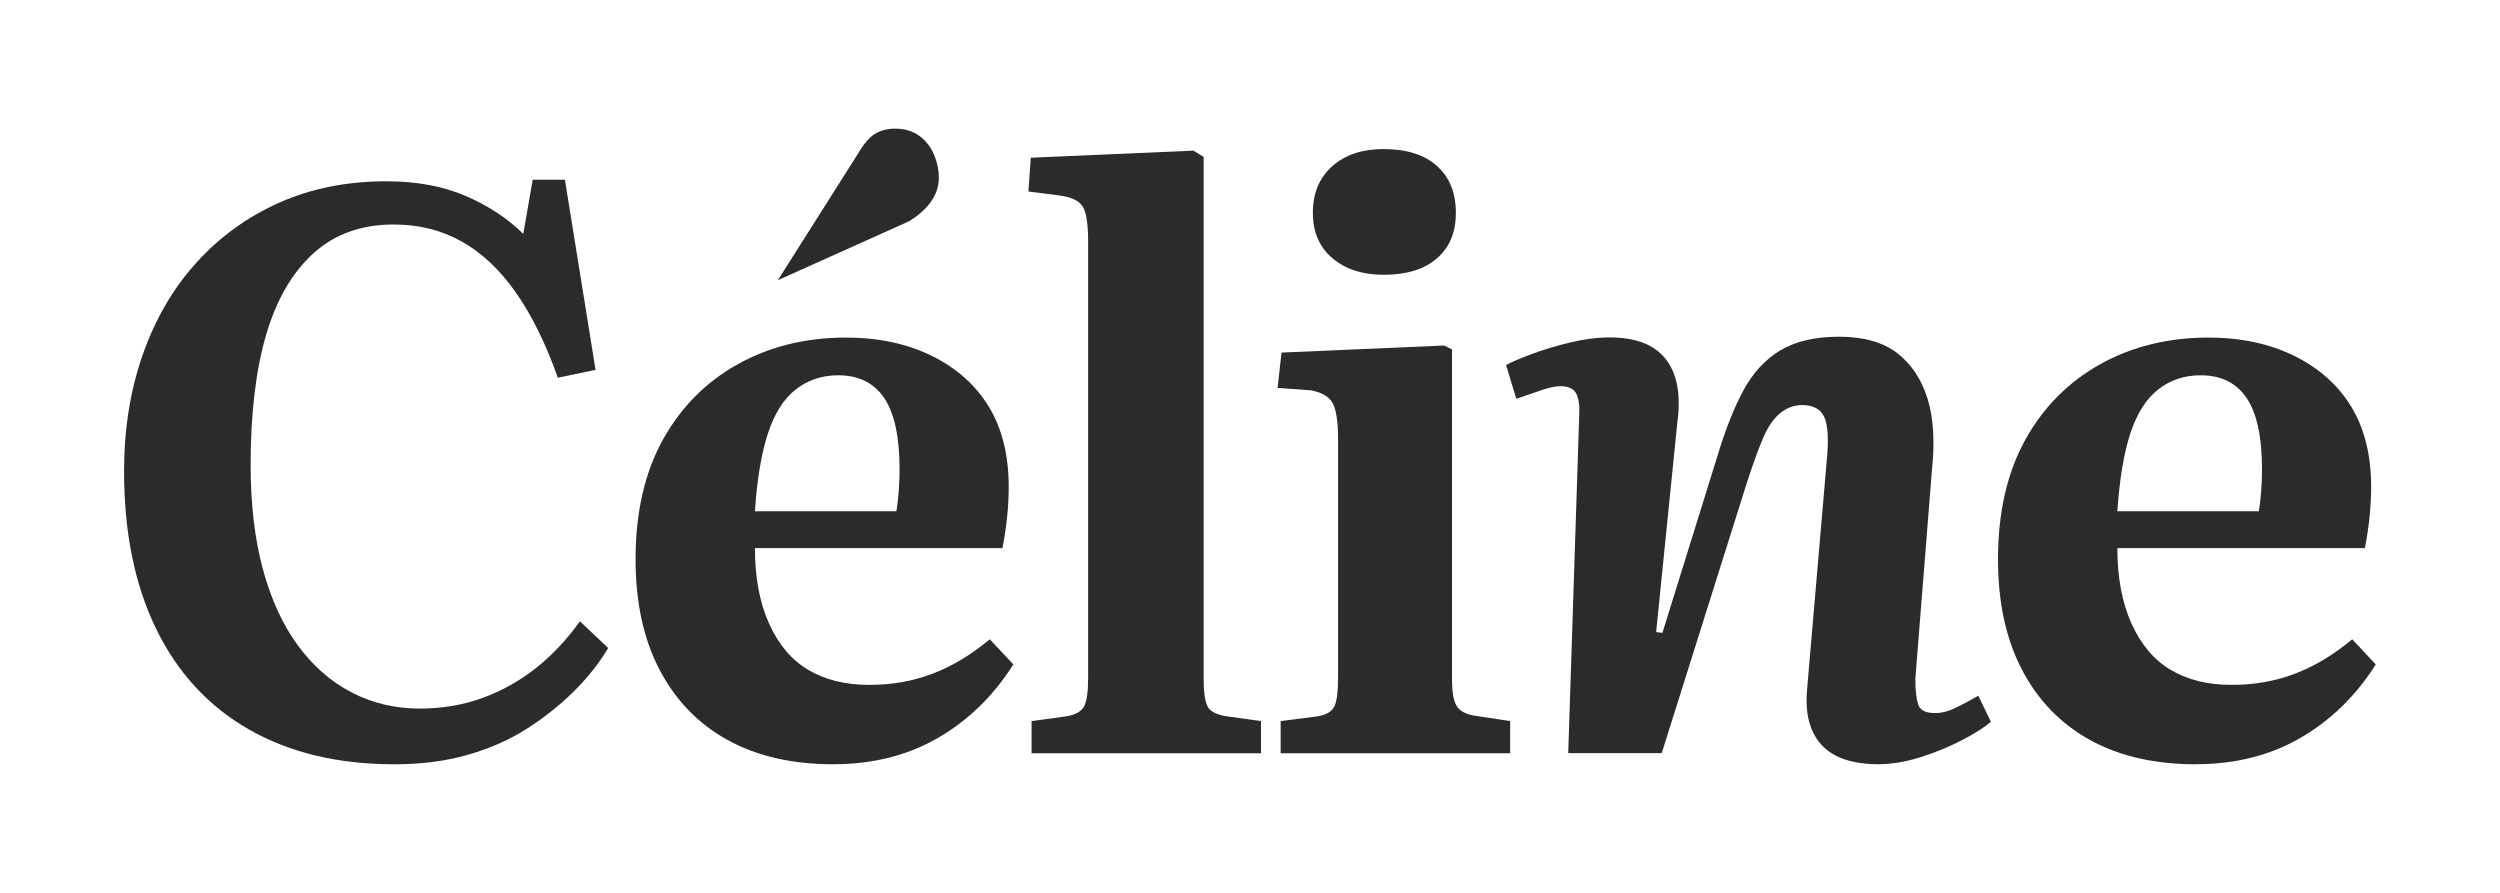 <svg xmlns="http://www.w3.org/2000/svg" id="Logo_01_:_600_x_600_px" data-name="Logo 01&#xA0;: 600 x 600&#xA0;px" viewBox="0 0 350 125"><path d="m55.21,107c-7.85,0-14.61-1.61-20.29-4.84-5.68-3.23-10.03-7.92-13.04-14.08-3.01-6.16-4.51-13.53-4.51-22.11,0-5.94.88-11.4,2.64-16.39,1.76-4.99,4.27-9.28,7.54-12.87,3.26-3.59,7.13-6.38,11.6-8.36,4.47-1.98,9.46-2.97,14.96-2.97,4.25,0,7.98.7,11.17,2.09,3.19,1.39,5.85,3.15,7.98,5.28l1.32-7.59h4.51l4.29,26.62-5.28,1.1c-1.69-4.77-3.65-8.75-5.88-11.93-2.24-3.19-4.77-5.57-7.59-7.15-2.82-1.58-5.99-2.37-9.51-2.37-4.55,0-8.31,1.36-11.28,4.07-2.97,2.71-5.17,6.53-6.6,11.44-1.43,4.91-2.15,10.96-2.15,18.15,0,5.5.57,10.36,1.71,14.58,1.14,4.22,2.77,7.77,4.89,10.67,2.13,2.9,4.64,5.1,7.54,6.6,2.9,1.5,6.07,2.26,9.52,2.26,3.15,0,6.09-.5,8.8-1.49,2.71-.99,5.21-2.38,7.48-4.18,2.27-1.8,4.33-3.98,6.16-6.55l3.96,3.74c-1.32,2.2-2.95,4.25-4.9,6.16-1.94,1.91-4.12,3.63-6.54,5.17s-5.17,2.75-8.25,3.63-6.49,1.32-10.23,1.32Z" style="fill: #2b2b2b;"></path><path d="m116.7,107c-5.79,0-10.74-1.14-14.85-3.41-4.11-2.27-7.28-5.55-9.52-9.84-2.24-4.29-3.35-9.44-3.35-15.46,0-6.53,1.27-12.08,3.79-16.67,2.53-4.58,6.03-8.12,10.5-10.62,4.47-2.49,9.53-3.74,15.18-3.74,4.55,0,8.56.86,12.04,2.58,3.48,1.72,6.14,4.11,7.98,7.15,1.83,3.04,2.75,6.76,2.75,11.17,0,1.32-.07,2.71-.22,4.18-.15,1.47-.37,2.93-.66,4.4h-34.65c0,4.11.66,7.63,1.98,10.56,1.32,2.93,3.15,5.1,5.5,6.49,2.35,1.39,5.17,2.09,8.47,2.09s6.1-.51,8.85-1.54c2.75-1.03,5.44-2.64,8.08-4.84l3.3,3.52c-2.79,4.4-6.31,7.83-10.56,10.29-4.25,2.46-9.13,3.68-14.63,3.68Zm-11-35.42h19.8c.15-.95.26-1.92.33-2.92.07-.99.11-1.96.11-2.92,0-4.55-.71-7.88-2.15-10.01-1.43-2.13-3.58-3.19-6.44-3.19-2.27,0-4.25.66-5.94,1.98-1.69,1.32-2.99,3.37-3.9,6.16-.92,2.79-1.52,6.42-1.82,10.89Zm3.19-32.34h0l11.22-17.71c.81-1.39,1.61-2.33,2.42-2.81.81-.48,1.72-.71,2.75-.71,1.39,0,2.55.35,3.47,1.04.92.7,1.59,1.58,2.03,2.64.44,1.06.66,2.11.66,3.13,0,1.25-.37,2.38-1.1,3.41-.73,1.03-1.76,1.94-3.08,2.75-6.12,2.75-12.25,5.5-18.37,8.25Z" style="fill: #2b2b2b;"></path><path d="m144.42,105.46v-4.51l4.84-.66c1.32-.22,2.16-.7,2.53-1.43.37-.73.55-2.05.55-3.96v-61.05c0-2.49-.26-4.14-.77-4.95-.51-.81-1.61-1.32-3.3-1.54l-4.29-.55.33-4.73,22.77-.99,1.43.88v73.15c0,1.69.17,2.92.5,3.68.33.77,1.26,1.27,2.8,1.49l4.73.66v4.51h-32.12Z" style="fill: #2b2b2b;"></path><path d="m179.29,105.46v-4.51l5.17-.66c1.25-.22,2.04-.7,2.37-1.43.33-.73.5-2.05.5-3.96v-33.44c0-2.35-.24-4-.72-4.95-.48-.95-1.52-1.58-3.13-1.87l-4.62-.33.55-4.95,22.77-.99,1.1.55v46.2c0,1.69.2,2.9.6,3.63.4.73,1.23,1.21,2.48,1.43l5.06.77v4.51h-32.12Zm14.41-66.99c-2.93,0-5.32-.77-7.15-2.31-1.83-1.54-2.75-3.67-2.75-6.38s.9-4.88,2.69-6.49c1.8-1.61,4.2-2.42,7.21-2.42,3.23,0,5.72.79,7.48,2.37,1.76,1.58,2.64,3.76,2.64,6.54s-.88,4.84-2.64,6.38c-1.76,1.54-4.25,2.31-7.48,2.31Z" style="fill: #2b2b2b;"></path><path d="m276.97,97.42l1.76,3.63c-.95.81-2.31,1.67-4.07,2.58-1.76.92-3.69,1.71-5.77,2.37-2.09.66-4.05.99-5.89.99-3.67,0-6.32-.9-7.98-2.7-1.65-1.8-2.33-4.38-2.03-7.75l2.75-32.01c.29-2.93.18-4.97-.33-6.11-.51-1.14-1.54-1.71-3.08-1.71-1.17,0-2.22.39-3.14,1.16-.92.77-1.7,1.92-2.36,3.46s-1.43,3.67-2.31,6.38l-11.88,37.73h-13.09l1.54-47.3c.07-1.39-.07-2.42-.44-3.08-.37-.66-1.1-.99-2.2-.99-.66,0-1.49.17-2.48.5-.99.33-2.22.75-3.69,1.26l-1.43-4.73c.66-.37,1.82-.86,3.47-1.49,1.65-.62,3.46-1.17,5.44-1.65,1.98-.48,3.85-.72,5.61-.72,3.67,0,6.29,1.03,7.87,3.08,1.58,2.05,2.11,4.99,1.59,8.8l-2.97,29.37.88.11,7.7-24.75c1.1-3.67,2.31-6.73,3.63-9.18,1.32-2.46,3.04-4.33,5.17-5.61,2.13-1.28,4.88-1.92,8.25-1.92s6.16.77,8.14,2.31,3.39,3.67,4.23,6.38c.84,2.71,1.04,6.09.6,10.12l-2.31,29.04c0,1.61.13,2.82.39,3.63.26.81,1.04,1.21,2.36,1.21.95,0,1.94-.26,2.97-.77,1.03-.51,2.05-1.06,3.08-1.65Z" style="fill: #2b2b2b;"></path><path d="m307.44,107c-5.79,0-10.74-1.14-14.85-3.41-4.11-2.27-7.28-5.55-9.52-9.84-2.24-4.29-3.35-9.44-3.35-15.46,0-6.53,1.27-12.08,3.79-16.67,2.53-4.58,6.03-8.12,10.5-10.62,4.47-2.49,9.53-3.74,15.18-3.74,4.55,0,8.56.86,12.04,2.58,3.48,1.72,6.14,4.11,7.98,7.15,1.83,3.04,2.75,6.76,2.75,11.17,0,1.32-.07,2.71-.22,4.18-.15,1.47-.37,2.93-.66,4.4h-34.65c0,4.11.66,7.63,1.98,10.56,1.32,2.93,3.15,5.1,5.5,6.49,2.35,1.39,5.17,2.09,8.47,2.09s6.1-.51,8.85-1.54c2.75-1.03,5.44-2.64,8.08-4.84l3.3,3.52c-2.79,4.4-6.31,7.83-10.56,10.29-4.25,2.46-9.13,3.68-14.63,3.68Zm-11-35.42h19.8c.15-.95.26-1.92.33-2.92.07-.99.11-1.96.11-2.92,0-4.55-.71-7.88-2.15-10.01-1.43-2.13-3.58-3.19-6.44-3.19-2.27,0-4.25.66-5.94,1.98-1.69,1.32-2.99,3.37-3.9,6.16-.92,2.79-1.52,6.42-1.82,10.89Z" style="fill: #2b2b2b;"></path></svg>